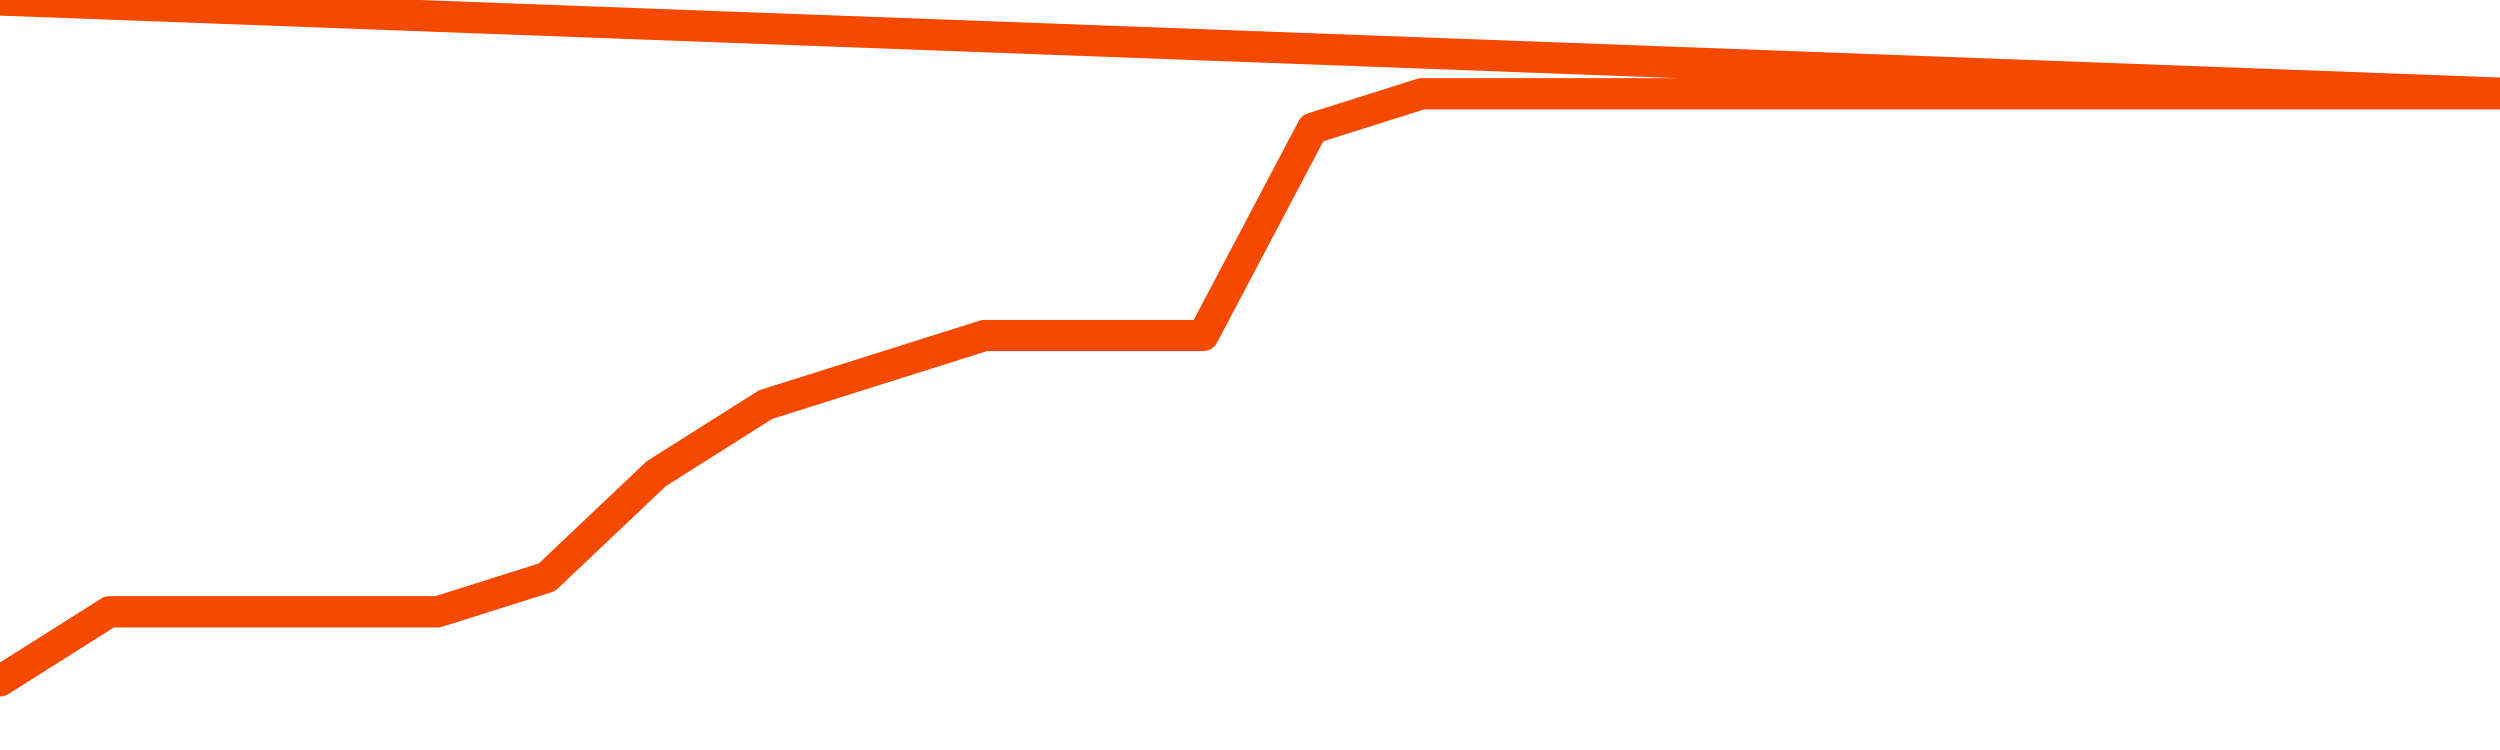       <svg
        version="1.1"
        xmlns="http://www.w3.org/2000/svg"
        width="80"
        height="24"
        viewBox="0 0 80 24">
        <path
          fill="url(#gradient)"
          fill-opacity="0.56"
          stroke="none"
          d="M 0,26 0.0,21.789 3.5,19.579 7.0,19.579 10.5,19.579 14.0,19.579 17.5,18.474 21.0,15.158 24.5,12.947 28.0,11.842 31.5,10.737 35.0,10.737 38.5,10.737 42.0,4.105 45.5,3 49.0,3 52.5,3 56.0,3 59.5,3 63.0,3 66.5,3 70.0,3 73.5,3 77.0,3 80.5,3 82,26 Z"
        />
        <path
          fill="none"
          stroke="#F64900"
          stroke-width="1"
          stroke-linejoin="round"
          stroke-linecap="round"
          d="M 0.0,21.789 3.5,19.579 7.0,19.579 10.5,19.579 14.0,19.579 17.5,18.474 21.0,15.158 24.5,12.947 28.0,11.842 31.5,10.737 35.0,10.737 38.5,10.737 42.0,4.105 45.5,3 49.0,3 52.5,3 56.0,3 59.5,3 63.0,3 66.5,3 70.0,3 73.5,3 77.0,3 80.5,3.0.join(' ') }"
        />
      </svg>
